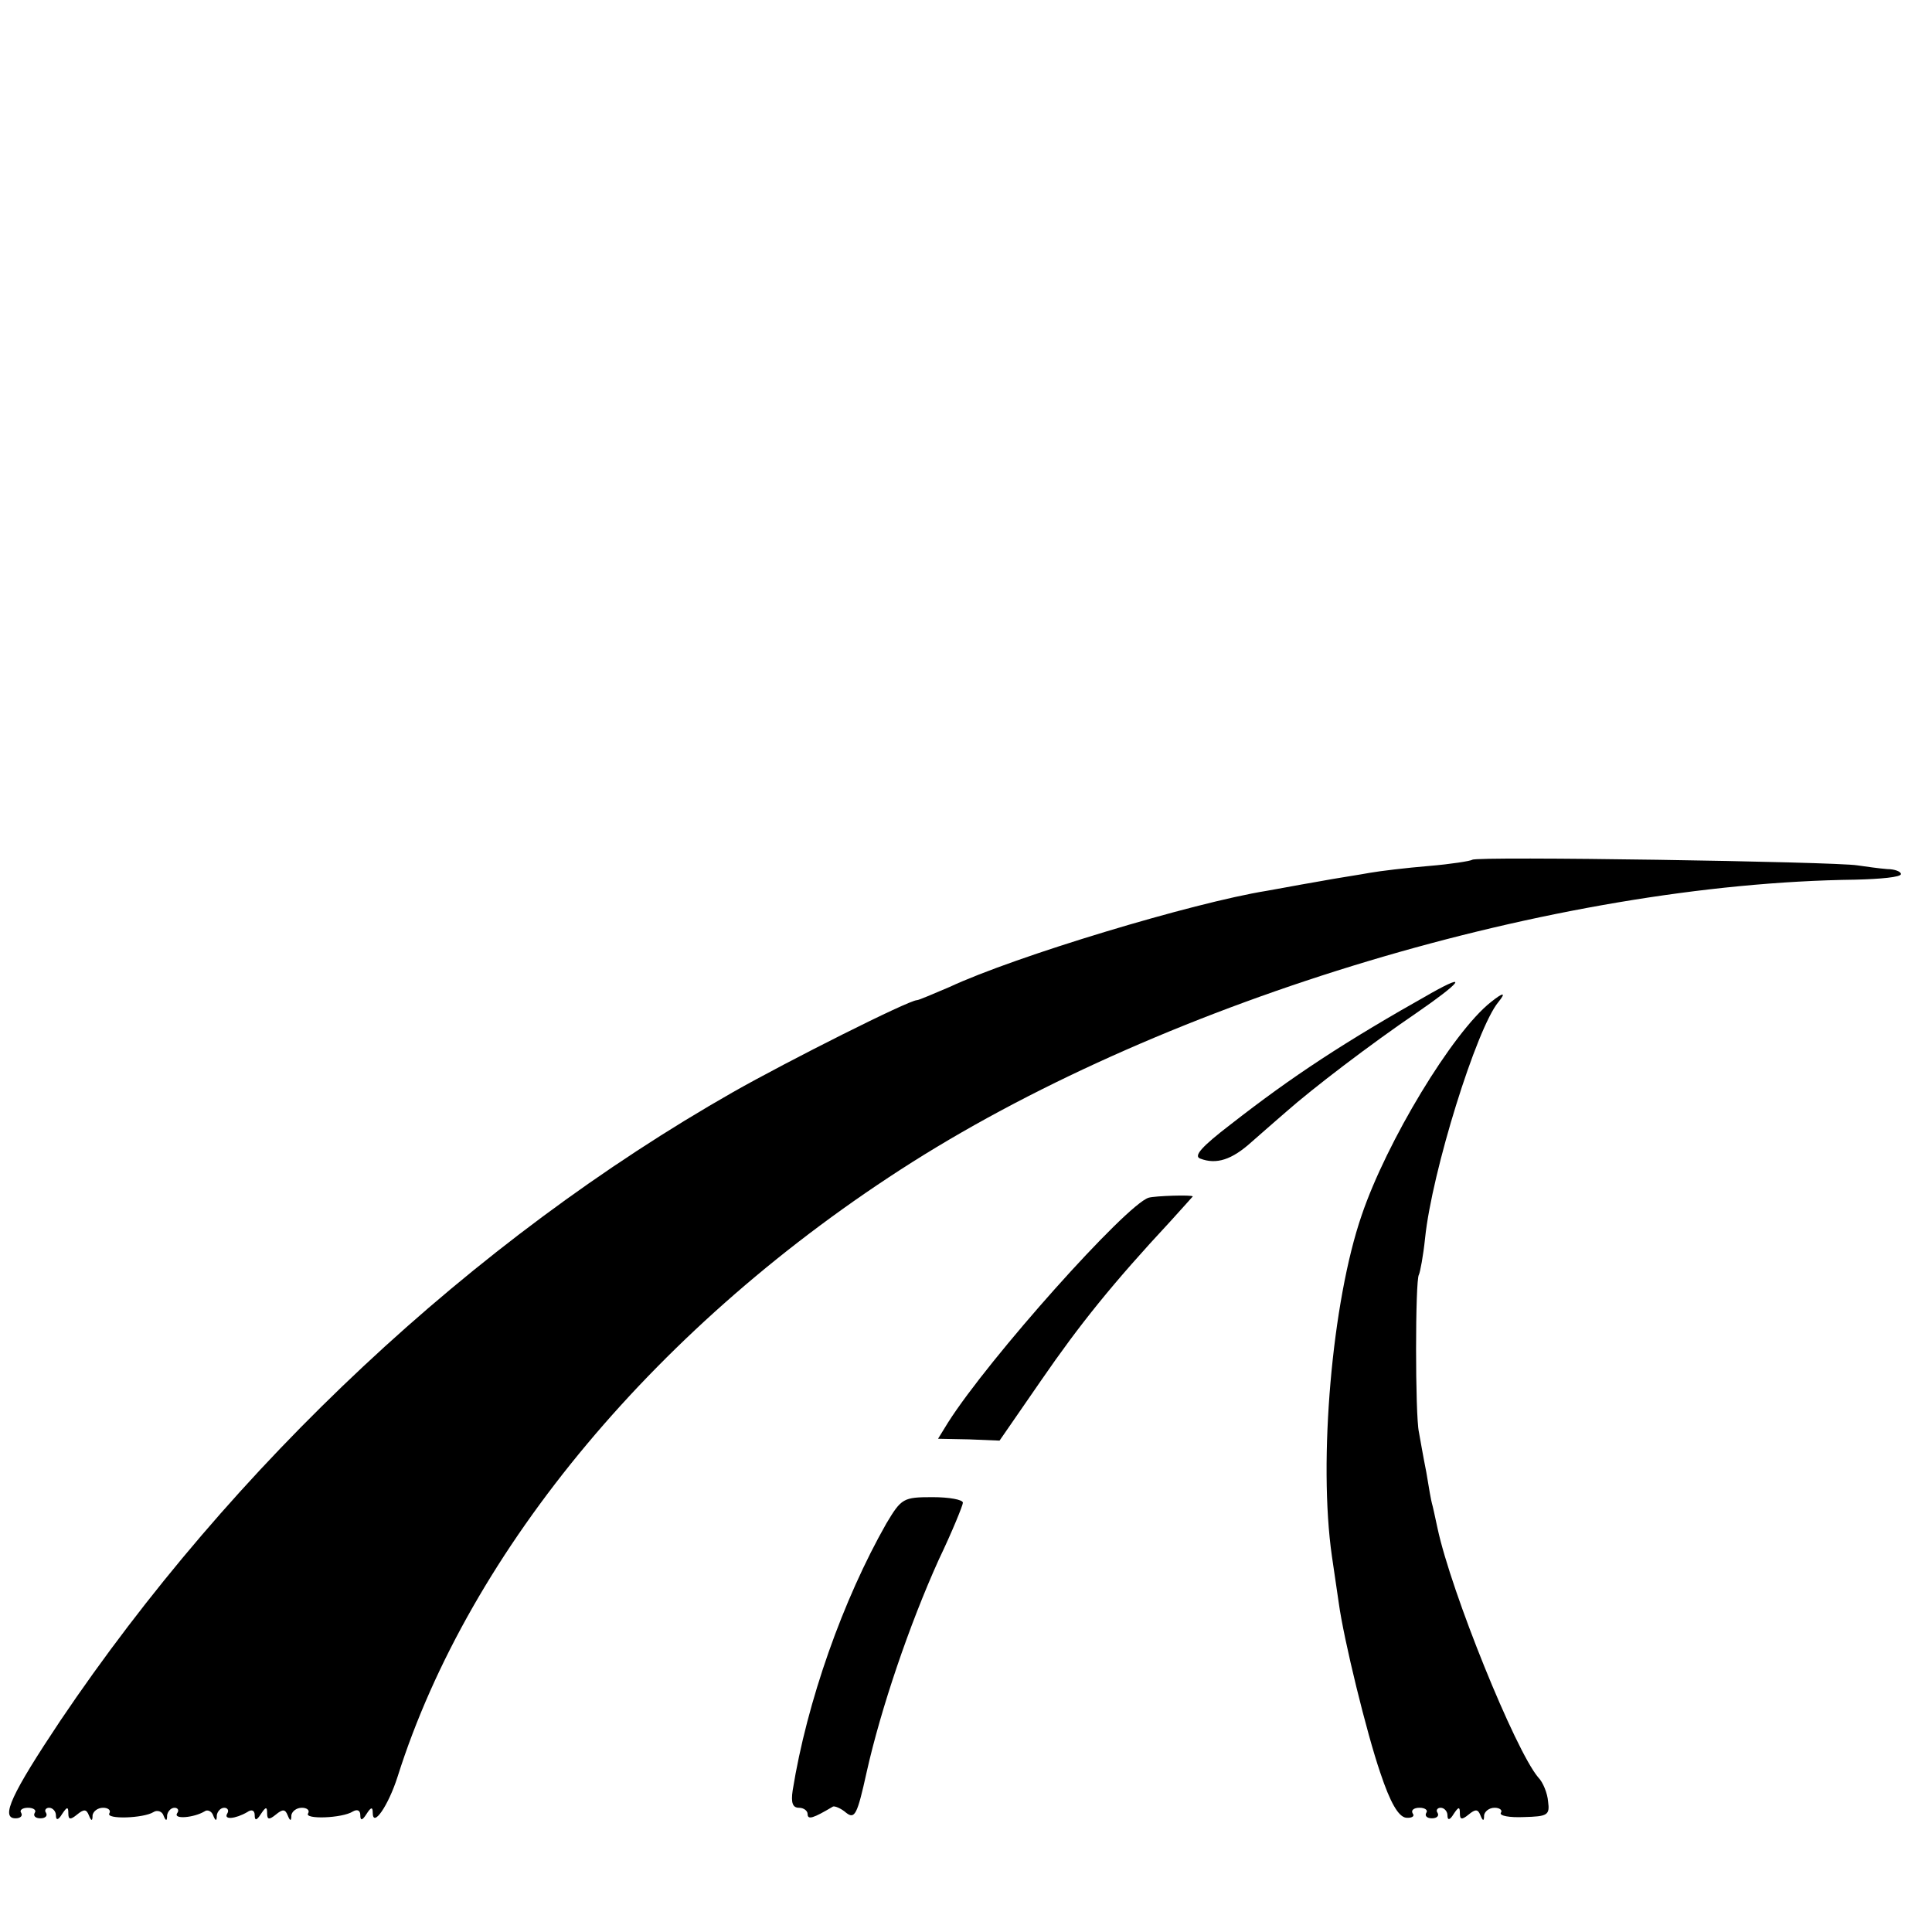 <?xml version="1.0" standalone="no"?>
<!DOCTYPE svg PUBLIC "-//W3C//DTD SVG 20010904//EN"
 "http://www.w3.org/TR/2001/REC-SVG-20010904/DTD/svg10.dtd">
<svg version="1.0" xmlns="http://www.w3.org/2000/svg"
 width="311pt" height="311pt" viewBox="0 0 311 311"
 preserveAspectRatio="xMidYMid meet">
<g transform="translate(0,311) scale(0.1,-0.1)"
fill="#000000" stroke="none">
<path d="M2370 1726 c-3 -2 -34 -7 -70 -10 -36 -3 -78 -8 -95 -11 -16 -3 -43
-7 -60 -10 -16 -3 -40 -7 -51 -9 -12 -2 -37 -7 -55 -10 -118 -19 -404 -105
-511 -155 -26 -11 -49 -21 -52 -21 -13 0 -208 -98 -296 -148 -420 -239 -806
-601 -1083 -1012 -78 -117 -97 -157 -72 -157 8 0 12 4 9 9 -3 4 2 8 11 8 9 0
14 -4 11 -8 -3 -5 1 -9 9 -9 8 0 12 4 9 9 -3 4 0 8 5 8 6 0 11 -6 11 -12 0 -9
4 -8 10 2 8 12 10 12 10 1 0 -10 3 -11 14 -2 11 9 15 9 19 -1 4 -10 6 -10 6 0
1 6 8 12 17 12 8 0 13 -4 10 -9 -6 -10 55 -8 71 2 6 4 14 1 16 -5 4 -10 6 -10
6 0 1 6 6 12 12 12 5 0 8 -4 4 -9 -6 -10 27 -7 44 3 5 4 12 0 14 -6 4 -10 6
-10 6 0 1 6 6 12 12 12 5 0 8 -4 5 -9 -7 -11 13 -9 32 2 7 5 12 3 12 -5 0 -9
3 -9 10 2 8 12 10 12 10 1 0 -10 3 -11 14 -2 11 9 15 9 19 -1 4 -10 6 -10 6 0
1 6 8 12 17 12 8 0 13 -4 10 -9 -7 -10 55 -8 72 3 7 4 12 2 12 -6 0 -9 3 -9
10 2 7 11 10 12 10 2 0 -25 25 11 40 58 116 367 421 731 828 989 416 263 1036
449 1519 455 40 1 73 4 73 9 0 4 -10 8 -22 8 -13 1 -34 4 -48 6 -36 6 -615 15
-620 9z"/>
<path d="M2305 1512 c-142 -80 -224 -134 -324 -212 -47 -36 -60 -51 -49 -55
26 -10 51 -2 83 27 16 14 41 36 55 48 43 38 136 109 211 160 71 49 83 65 24
32z"/>
<path d="M2400 1497 c-62 -49 -168 -225 -208 -343 -48 -139 -70 -396 -48 -549
4 -27 9 -61 11 -75 8 -59 45 -210 67 -274 16 -48 29 -70 41 -72 9 -1 15 2 11
7 -3 5 2 9 11 9 9 0 14 -4 11 -8 -3 -5 1 -9 9 -9 8 0 12 4 9 9 -3 4 0 8 5 8 6
0 11 -6 11 -12 0 -9 4 -8 10 2 8 12 10 12 10 1 0 -10 3 -11 14 -2 11 9 15 9
19 -1 4 -10 6 -10 6 0 1 6 8 12 17 12 8 0 13 -4 10 -8 -3 -5 14 -8 37 -7 38 1
42 3 39 25 -1 13 -8 31 -16 39 -37 44 -140 298 -162 401 -4 19 -8 37 -9 40 -1
3 -5 25 -9 50 -5 25 -10 54 -12 65 -6 27 -6 244 0 253 2 4 7 30 10 59 11 107
83 338 118 380 13 16 8 16 -12 0z"/>
<path d="M1849 1182 c-36 -11 -257 -258 -323 -362 l-16 -26 50 -1 49 -2 67 97
c62 90 115 156 208 256 20 22 36 40 36 40 0 3 -61 1 -71 -2z"/>
<path d="M1427 658 c-70 -123 -128 -287 -151 -430 -3 -20 0 -28 10 -28 8 0 14
-5 14 -10 0 -10 9 -7 41 12 3 1 13 -3 21 -10 14 -11 18 -3 33 65 23 103 69
238 116 342 22 46 39 88 39 92 0 5 -22 9 -49 9 -47 0 -50 -2 -74 -42z"/>
</g>
</svg>
